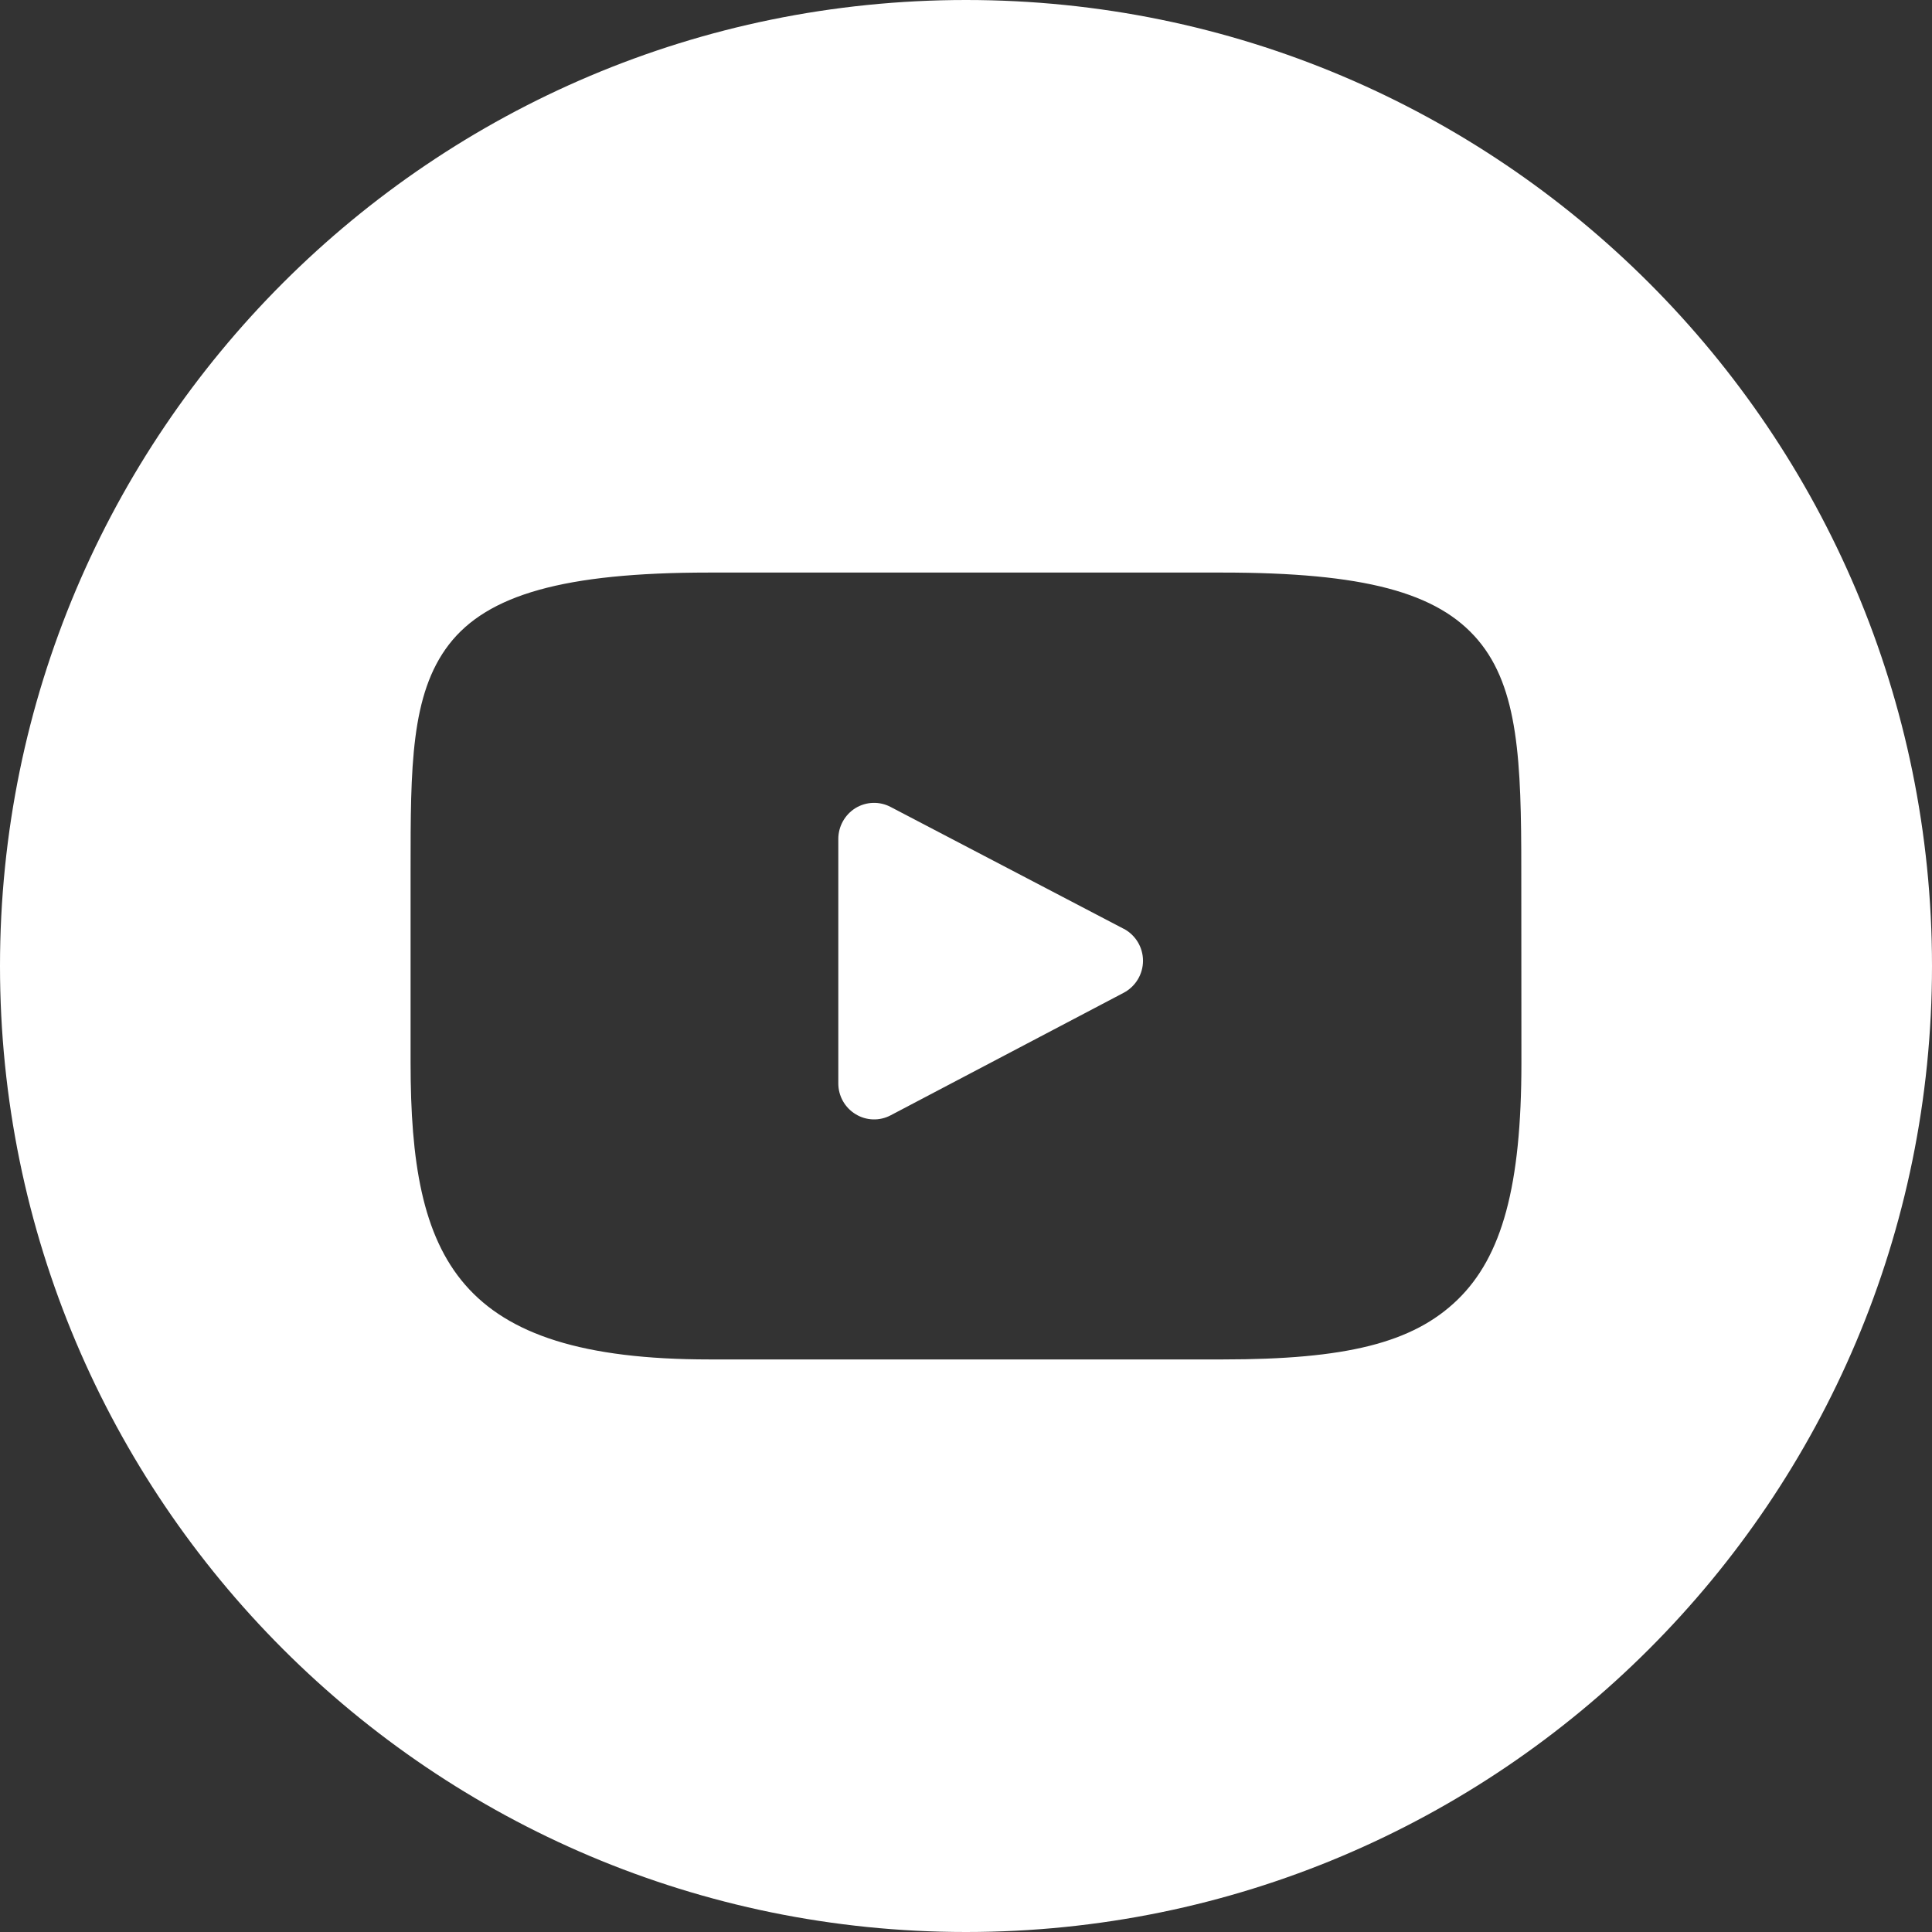 <?xml version="1.0" encoding="UTF-8"?>
<svg width="151px" height="151px" viewBox="0 0 151 151" version="1.1" xmlns="http://www.w3.org/2000/svg" xmlns:xlink="http://www.w3.org/1999/xlink">
    <rect x="0" y="0" width="151" height="151" fill="#333333" stroke="none"/>
    <!-- Generator: Sketch 55.2 (78181) - https://sketchapp.com -->
    <title>social-youtube</title>
    <desc>Created with Sketch.</desc>
    <g id="Page-1" stroke="none" stroke-width="1" fill="none" fill-rule="evenodd">
        <g id="social-youtube" fill="#ffffff" fill-rule="nonzero">
            <path d="M87.82,72.59 L69.61,63.07 C68.742,62.612 67.697,62.647 66.86,63.16 C66.027,63.678 65.521,64.589 65.52,65.57 L65.52,84.67 C65.517,85.654 66.029,86.569 66.87,87.08 C67.703,87.594 68.745,87.628 69.61,87.17 L87.83,77.59 C88.755,77.099 89.334,76.137 89.334,75.09 C89.334,74.043 88.755,73.081 87.83,72.59 L87.82,72.59 Z" id="Shape"></path>
            <path d="M75.5,151 C33.803,151 0,117.197 0,75.5 C0,33.803 33.803,0 75.5,0 C117.197,0 151,33.803 151,75.5 C151,117.197 117.197,151 75.5,151 Z M118.91,83.07 L118.9,67.94 C118.9,59.56 118.69,53.78 115.52,50.03 C112.35,46.28 106.57,44.75 95.52,44.75 L55.4,44.75 C44.09,44.75 38.09,46.48 35.09,50.37 C32.09,54.26 32.09,60 32.09,67.94 L32.09,83.07 C32.09,98.44 35.7,106.25 55.44,106.25 L95.58,106.25 C105.16,106.25 110.41,104.98 113.91,101.59 C117.41,98.2 118.91,92.66 118.91,83.07 Z" id="Shape"></path>
        </g>
    </g>
</svg>
